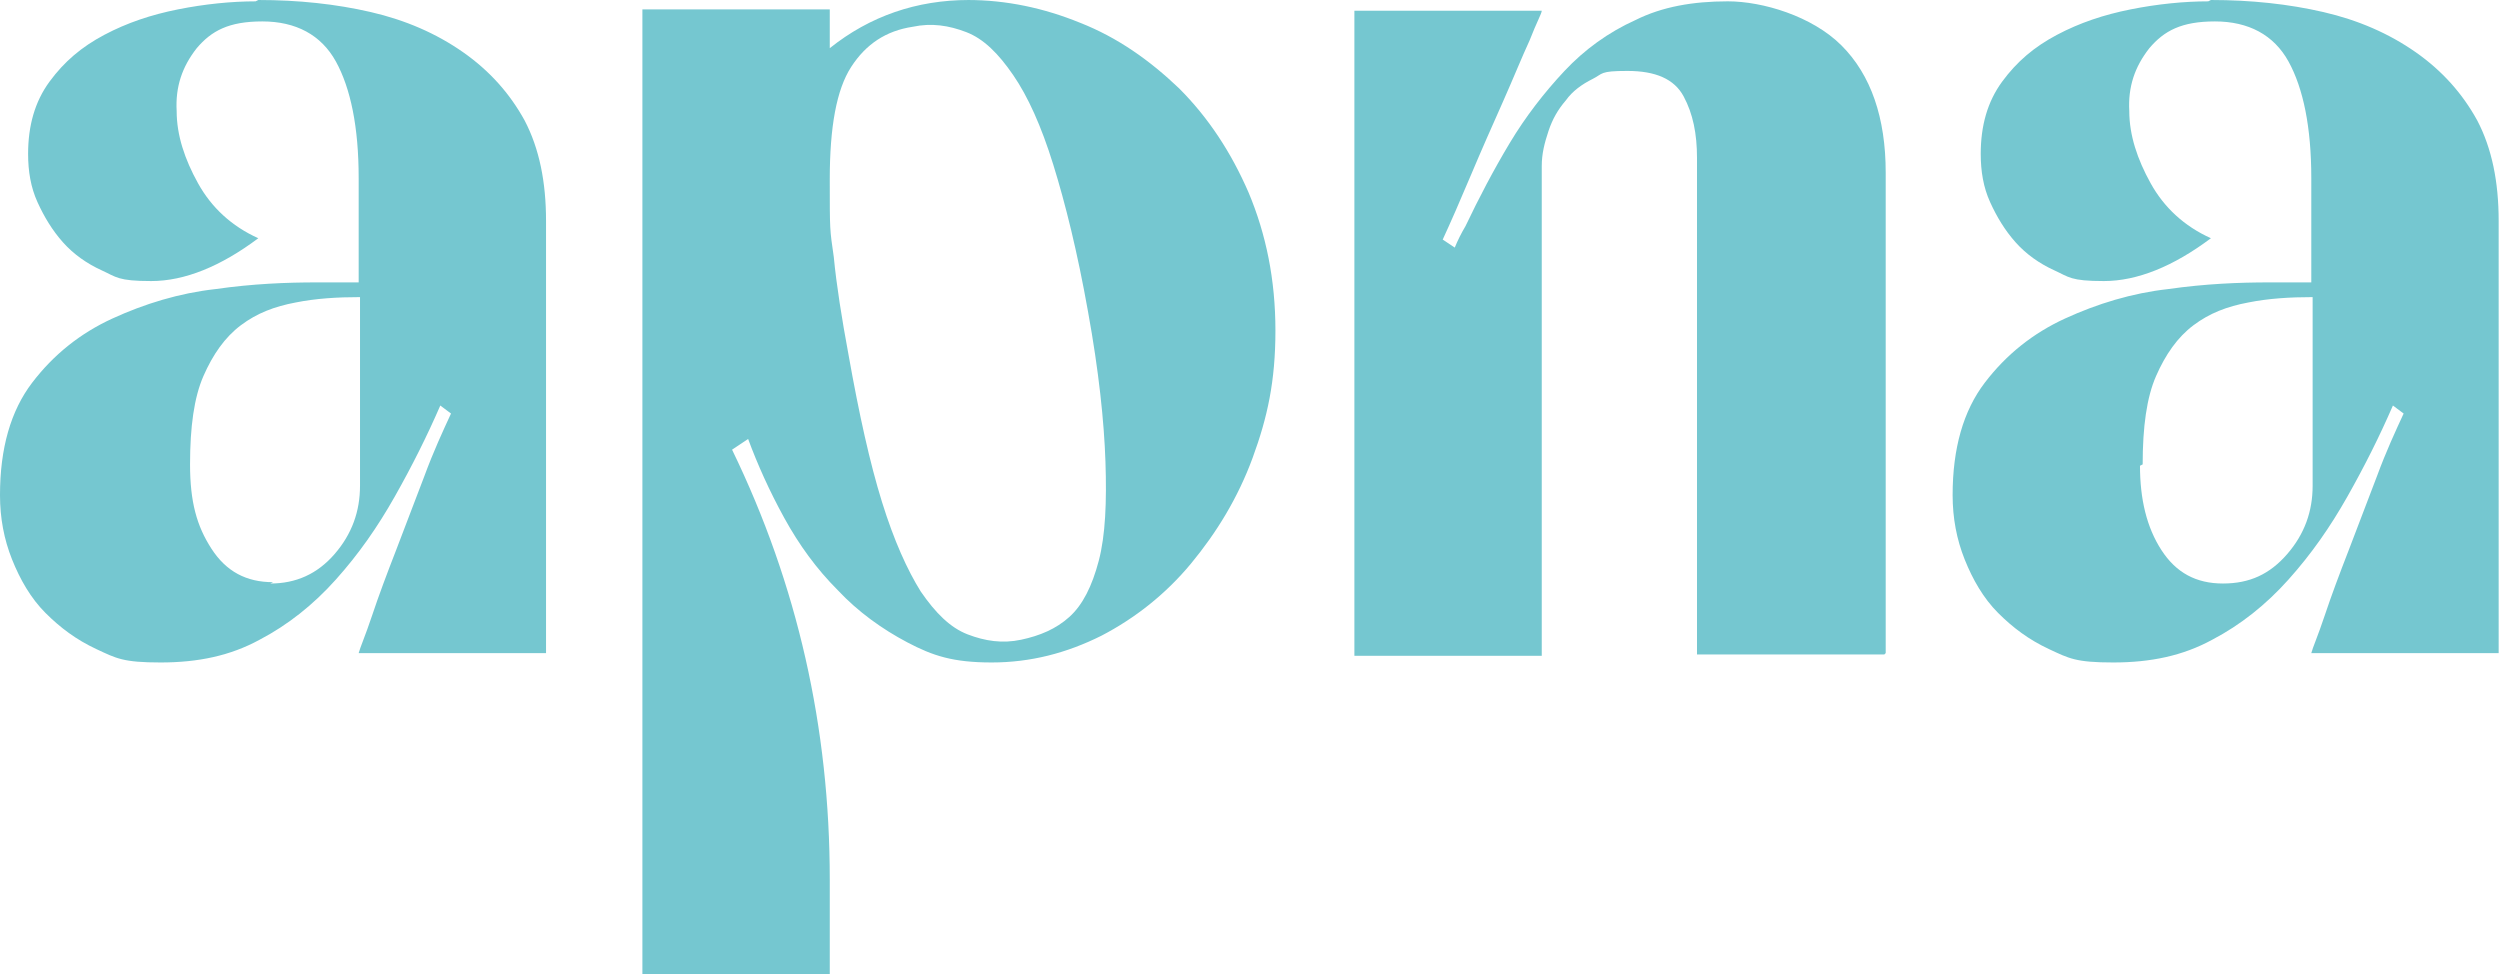 <svg xmlns="http://www.w3.org/2000/svg" viewBox="0 0 186.8 72.8"><defs><style>      .cls-1 {        fill: #75c7d0;      }    </style></defs><g><g id="Layer_1"><g><path class="cls-1" d="M19.3,0c3,0,5.8.3,8.4.9,2.6.6,4.9,1.6,6.9,3,2,1.4,3.5,3.1,4.6,5.1,1.1,2.1,1.6,4.6,1.6,7.5v32.3h-14c.1-.4.5-1.3,1-2.8.5-1.5,1.1-3.1,1.8-4.9.7-1.8,1.4-3.7,2.1-5.5.7-1.9,1.4-3.4,2-4.7l-.8-.6c-1,2.3-2.1,4.5-3.4,6.8-1.3,2.3-2.7,4.3-4.4,6.2-1.7,1.9-3.6,3.4-5.7,4.5-2.2,1.2-4.6,1.7-7.4,1.7s-3.3-.3-4.8-1c-1.5-.7-2.7-1.6-3.8-2.7-1.1-1.1-1.9-2.5-2.5-4-.6-1.5-.9-3.1-.9-4.8,0-3.5.8-6.3,2.4-8.4,1.6-2.1,3.6-3.7,6-4.8,2.4-1.1,5-1.9,7.7-2.2,2.8-.4,5.3-.5,7.6-.5h3.1v-7.8c0-3.8-.6-6.7-1.7-8.7-1.1-2-3-3-5.5-3s-3.8.7-4.9,2c-1.1,1.4-1.6,2.9-1.5,4.7,0,1.8.6,3.6,1.6,5.4,1,1.8,2.5,3.2,4.5,4.1-2.8,2.1-5.5,3.2-8,3.2s-2.6-.3-3.7-.8c-1.1-.5-2.1-1.2-2.9-2.1-.8-.9-1.4-1.9-1.9-3-.5-1.1-.7-2.3-.7-3.6,0-2.1.5-3.9,1.6-5.4,1.1-1.5,2.4-2.6,4.1-3.5,1.7-.9,3.5-1.5,5.5-1.9,2-.4,4-.6,5.8-.6ZM20.2,43.6c1.9,0,3.5-.7,4.8-2.2,1.3-1.5,1.9-3.2,1.9-5.1v-14.1c-1.7,0-3.3.1-4.8.4-1.6.3-2.9.8-4.1,1.7-1.2.9-2.1,2.2-2.8,3.8-.7,1.6-1,3.8-1,6.6s.5,4.6,1.6,6.3c1.1,1.7,2.6,2.5,4.6,2.5ZM33,30.3c0,0,0,.1,0,.2,0,0,0,0,0-.2Z"></path><path class="cls-1" d="M72.3,0c2.9,0,5.7.6,8.4,1.7,2.8,1.1,5.2,2.8,7.4,4.9,2.2,2.2,3.9,4.8,5.2,7.8,1.3,3.1,2,6.5,2,10.3s-.6,6.5-1.7,9.5c-1.1,3-2.7,5.6-4.6,7.9-1.9,2.3-4.2,4.1-6.7,5.4-2.6,1.3-5.3,2-8.2,2s-4.4-.5-6.3-1.5c-1.9-1-3.7-2.3-5.2-3.9-1.6-1.6-2.9-3.4-4-5.4-1.1-2-2-4-2.7-5.9l-1.2.8c4.9,10.1,7.3,20.8,7.3,32.1v7.2h-14V.7h14v2.9c3-2.4,6.5-3.6,10.4-3.6ZM76.3,47.8c1.4-.3,2.6-.8,3.6-1.7,1-.9,1.7-2.3,2.2-4.2.5-1.9.6-4.4.5-7.4-.1-3-.5-6.8-1.3-11.2-.8-4.5-1.7-8.1-2.6-11-.9-2.9-1.9-5.1-3-6.7-1.1-1.6-2.2-2.7-3.5-3.2-1.3-.5-2.6-.7-4-.4-2,.3-3.5,1.3-4.6,3-1.1,1.7-1.6,4.5-1.6,8.4s0,3.7.3,5.8c.2,2.1.6,4.6,1.1,7.3.8,4.5,1.6,8.1,2.5,11,.9,2.9,1.9,5.1,2.9,6.7,1.1,1.6,2.2,2.7,3.5,3.2,1.3.5,2.6.7,4,.4Z"></path><path class="cls-1" d="M140.8,48.9h-14V11.8c0-1.8-.3-3.3-1-4.6-.7-1.3-2.1-1.9-4.2-1.9s-1.8.2-2.6.6c-.8.4-1.5.9-2,1.6-.6.7-1,1.4-1.3,2.3-.3.9-.5,1.7-.5,2.6v36.6h-14V.8h14c0,.2-.4.9-.9,2.2-.6,1.3-1.2,2.8-2,4.6-.8,1.8-1.6,3.6-2.4,5.5-.8,1.9-1.5,3.5-2.1,4.8l.9.6c.2-.5.5-1.1.8-1.6,1-2.1,2.1-4.2,3.3-6.2,1.2-2,2.6-3.8,4.1-5.4,1.5-1.6,3.3-2.9,5.3-3.8,2-1,4.3-1.4,6.9-1.4s6.3,1.1,8.5,3.3c2.2,2.2,3.3,5.4,3.3,9.5v35.9Z"></path><path class="cls-1" d="M165.2,0c3,0,5.8.3,8.4.9,2.6.6,4.9,1.6,6.9,3,2,1.4,3.5,3.1,4.6,5.1,1.1,2.1,1.6,4.6,1.6,7.5v32.3h-14c.1-.4.5-1.3,1-2.8.5-1.5,1.1-3.1,1.8-4.9.7-1.8,1.4-3.7,2.1-5.5.7-1.9,1.4-3.4,2-4.7l-.8-.6c-1,2.3-2.1,4.5-3.4,6.8-1.3,2.3-2.7,4.3-4.4,6.2-1.7,1.9-3.6,3.4-5.7,4.5-2.2,1.2-4.6,1.7-7.4,1.7s-3.3-.3-4.8-1c-1.5-.7-2.7-1.6-3.8-2.7-1.1-1.1-1.9-2.5-2.5-4-.6-1.5-.9-3.1-.9-4.8,0-3.5.8-6.3,2.4-8.4,1.6-2.1,3.6-3.7,6-4.8,2.4-1.1,5-1.9,7.7-2.2,2.8-.4,5.3-.5,7.6-.5h3.1v-7.8c0-3.8-.6-6.7-1.7-8.7-1.1-2-3-3-5.5-3s-3.8.7-4.9,2c-1.1,1.4-1.6,2.9-1.5,4.7,0,1.8.6,3.6,1.6,5.4,1,1.8,2.5,3.2,4.5,4.1-2.8,2.1-5.5,3.2-8,3.2s-2.6-.3-3.7-.8c-1.1-.5-2.1-1.2-2.9-2.1-.8-.9-1.4-1.9-1.9-3-.5-1.1-.7-2.3-.7-3.6,0-2.1.5-3.9,1.6-5.4,1.1-1.5,2.4-2.6,4.1-3.5,1.7-.9,3.5-1.5,5.5-1.9,2-.4,4-.6,5.8-.6ZM159.9,34.8c0,2.5.5,4.6,1.6,6.3,1.1,1.7,2.6,2.5,4.6,2.5s3.5-.7,4.8-2.2c1.3-1.5,1.9-3.2,1.9-5.1v-14.1c-1.7,0-3.3.1-4.8.4-1.6.3-2.9.8-4.1,1.7-1.2.9-2.1,2.2-2.8,3.8-.7,1.6-1,3.8-1,6.6M178.9,30.3c0,0,0,.1,0,.2,0,0,0,0,0-.2Z"></path></g></g></g></svg>
